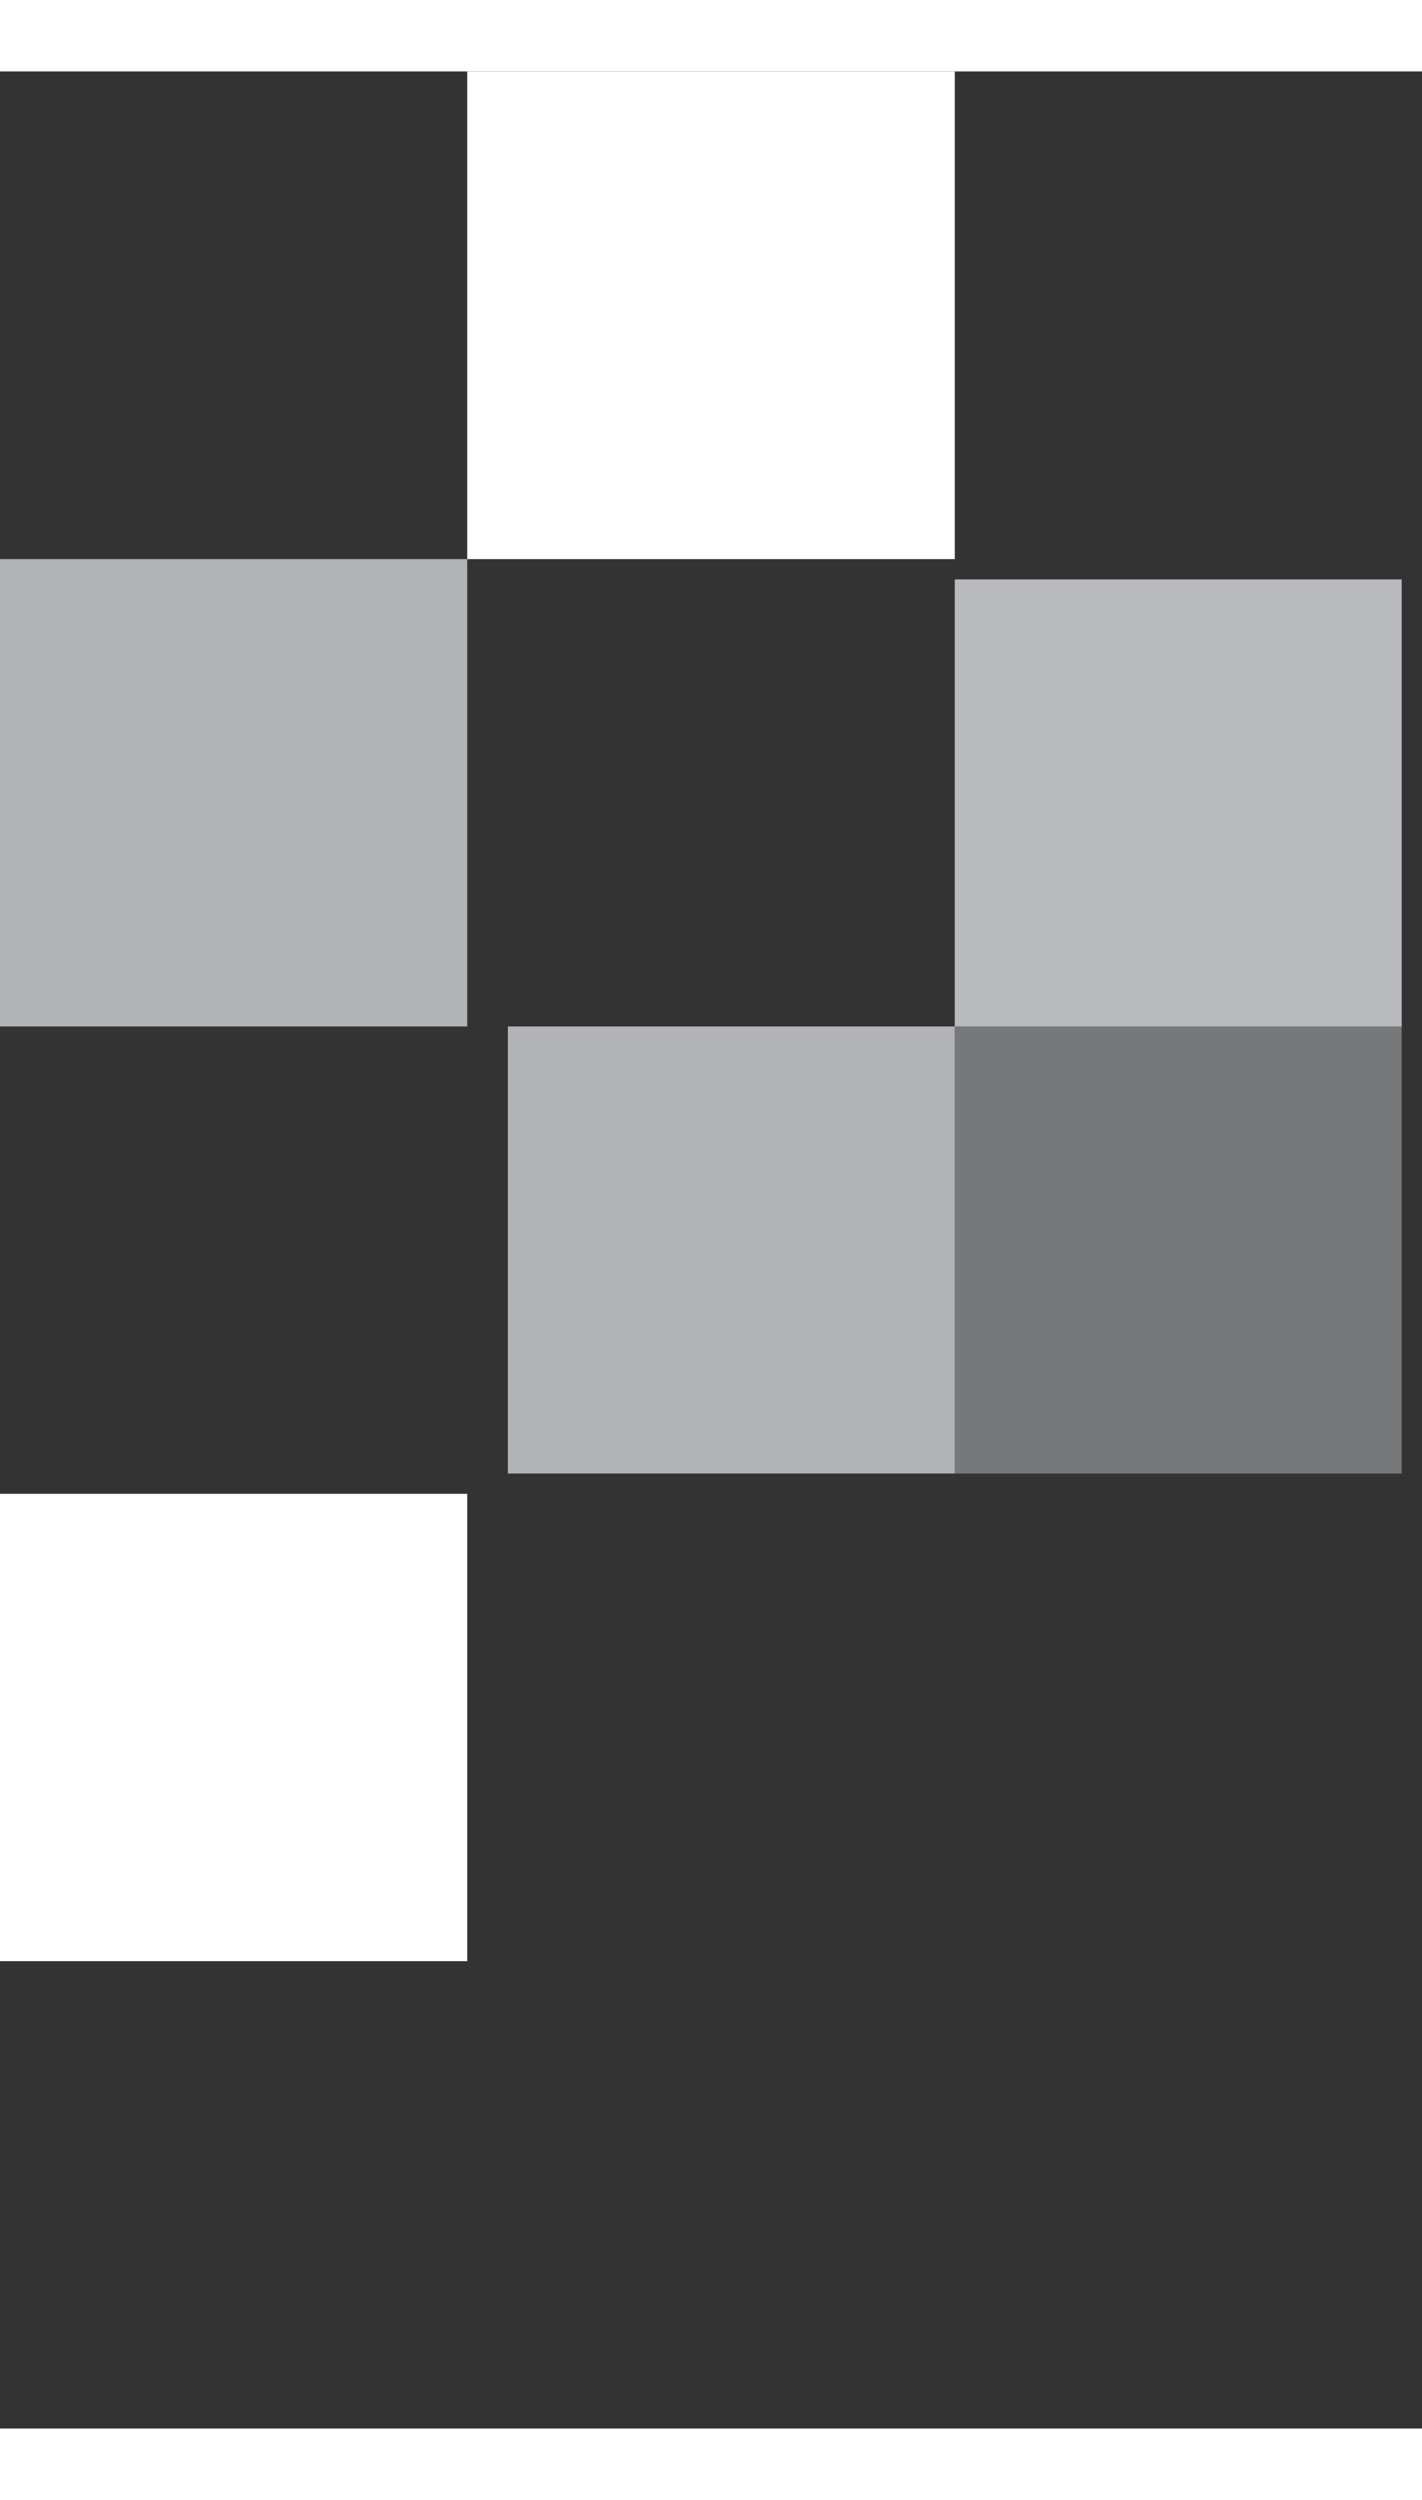 <svg id="Group_1036" data-name="Group 1036" xmlns="http://www.w3.org/2000/svg" width="66" height="116" viewBox="0 0 70 116">
  <rect x="0" y="0" width="70" height="116" fill="#333333" stroke="none"/>
  <rect id="Rectangle_34" data-name="Rectangle 34" width="22" height="22" transform="translate(47 25)" fill="#e2e5e9" opacity="0.76"/>
  <rect id="Rectangle_377" data-name="Rectangle 377" width="24" height="24" transform="translate(23)" fill="#fff"/>
  <rect id="Rectangle_379" data-name="Rectangle 379" width="22" height="22" transform="translate(25 47)" fill="#e2e5e9" opacity="0.72"/>
  <rect id="Rectangle_380" data-name="Rectangle 380" width="22" height="22" transform="translate(47 47)" fill="#e2e5e9" opacity="0.39"/>
  <rect id="Rectangle_385" data-name="Rectangle 385" width="23" height="23" transform="translate(0 70)" fill="#fff"/>
  <rect id="Rectangle_378" data-name="Rectangle 378" width="23" height="23" transform="translate(0 24)" fill="#e2e5e9" opacity="0.72"/>
</svg>
